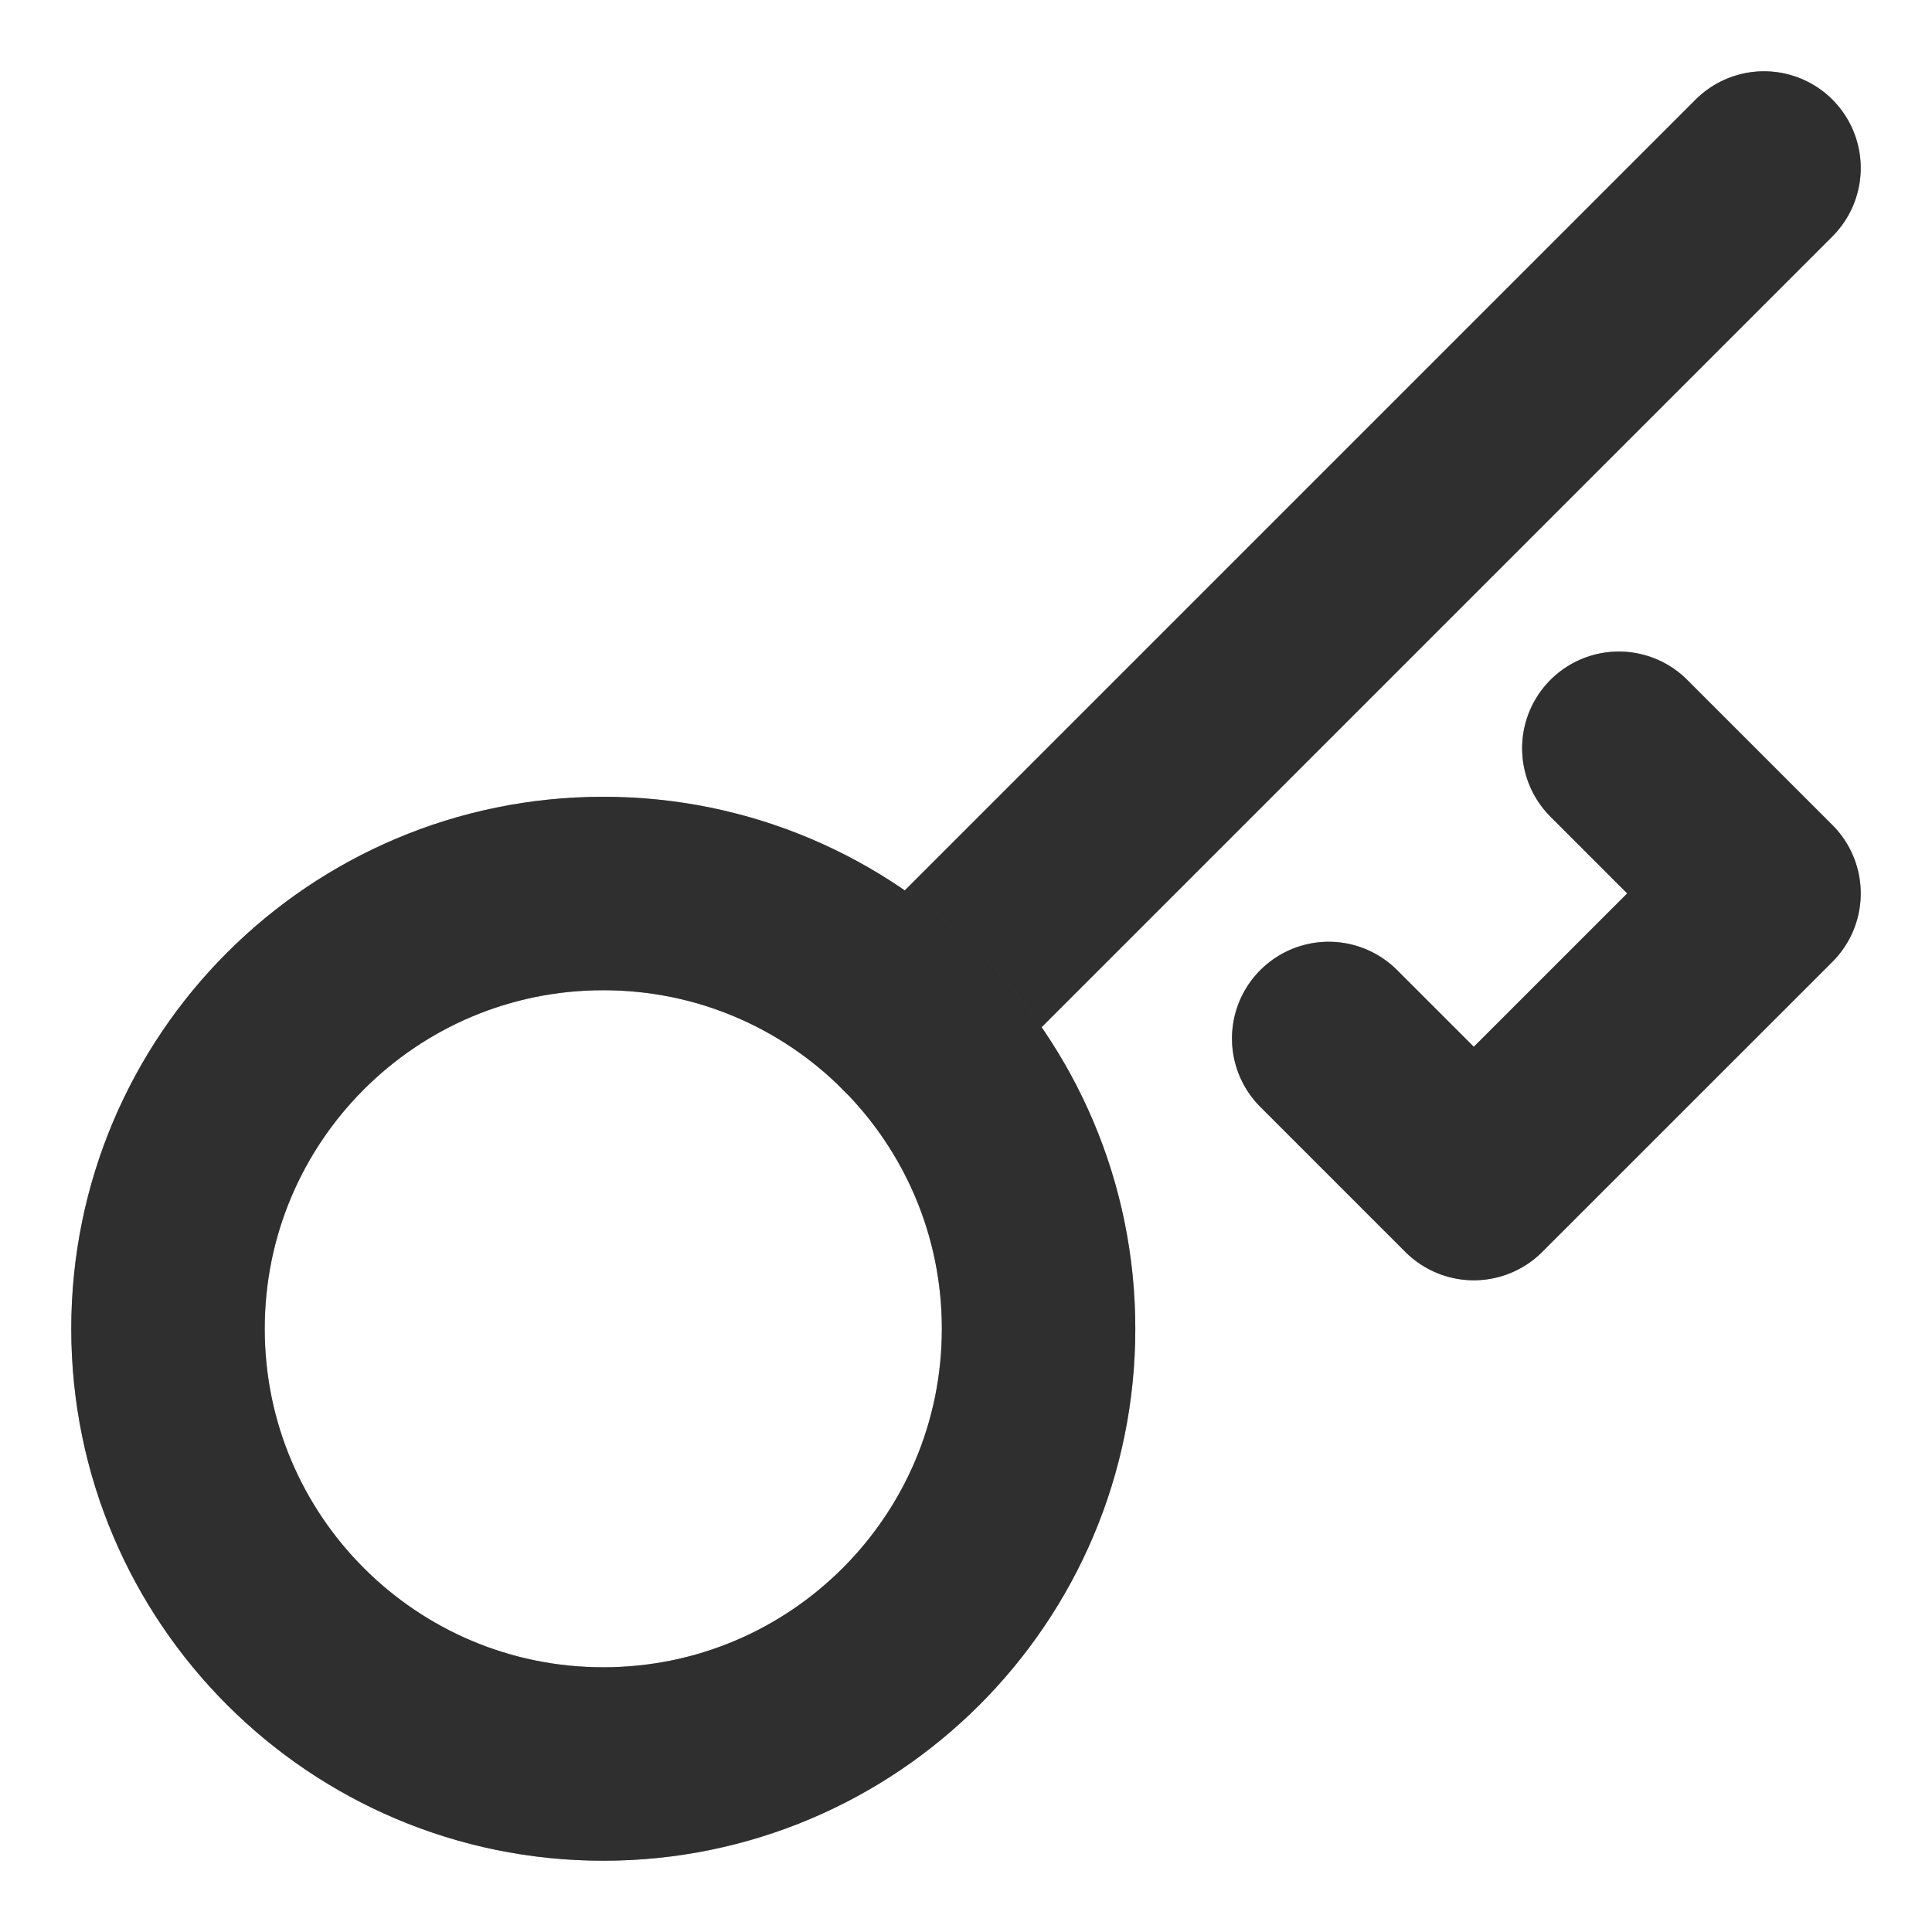 <svg width="23" height="23" viewBox="0 0 23 23" fill="none" xmlns="http://www.w3.org/2000/svg">
<path d="M15.818 12.363L17.545 14.09L21 10.636L19.272 8.908" stroke="#5C5C5C" stroke-width="2.303" stroke-linecap="round" stroke-linejoin="round"/>
<path d="M15.818 12.363L17.545 14.09L21 10.636L19.272 8.908" stroke="black" stroke-opacity="0.2" stroke-width="2.303" stroke-linecap="round" stroke-linejoin="round"/>
<path d="M15.818 12.363L17.545 14.09L21 10.636L19.272 8.908" stroke="black" stroke-opacity="0.2" stroke-width="2.303" stroke-linecap="round" stroke-linejoin="round"/>
<path d="M15.818 12.363L17.545 14.09L21 10.636L19.272 8.908" stroke="black" stroke-opacity="0.2" stroke-width="2.303" stroke-linecap="round" stroke-linejoin="round"/>
<path d="M10.845 12.155L21 2" stroke="#5C5C5C" stroke-width="2.303" stroke-linecap="round" stroke-linejoin="round"/>
<path d="M10.845 12.155L21 2" stroke="black" stroke-opacity="0.2" stroke-width="2.303" stroke-linecap="round" stroke-linejoin="round"/>
<path d="M10.845 12.155L21 2" stroke="black" stroke-opacity="0.2" stroke-width="2.303" stroke-linecap="round" stroke-linejoin="round"/>
<path d="M10.845 12.155L21 2" stroke="black" stroke-opacity="0.2" stroke-width="2.303" stroke-linecap="round" stroke-linejoin="round"/>
<path d="M7.182 21C10.044 21 12.364 18.68 12.364 15.819C12.364 12.957 10.044 10.637 7.182 10.637C4.32 10.637 2 12.957 2 15.819C2 18.68 4.32 21 7.182 21Z" stroke="#5C5C5C" stroke-width="2.303" stroke-linecap="round" stroke-linejoin="round"/>
<path d="M7.182 21C10.044 21 12.364 18.68 12.364 15.819C12.364 12.957 10.044 10.637 7.182 10.637C4.32 10.637 2 12.957 2 15.819C2 18.68 4.32 21 7.182 21Z" stroke="black" stroke-opacity="0.2" stroke-width="2.303" stroke-linecap="round" stroke-linejoin="round"/>
<path d="M7.182 21C10.044 21 12.364 18.68 12.364 15.819C12.364 12.957 10.044 10.637 7.182 10.637C4.32 10.637 2 12.957 2 15.819C2 18.68 4.32 21 7.182 21Z" stroke="black" stroke-opacity="0.2" stroke-width="2.303" stroke-linecap="round" stroke-linejoin="round"/>
<path d="M7.182 21C10.044 21 12.364 18.68 12.364 15.819C12.364 12.957 10.044 10.637 7.182 10.637C4.32 10.637 2 12.957 2 15.819C2 18.68 4.32 21 7.182 21Z" stroke="black" stroke-opacity="0.2" stroke-width="2.303" stroke-linecap="round" stroke-linejoin="round"/>
</svg>
